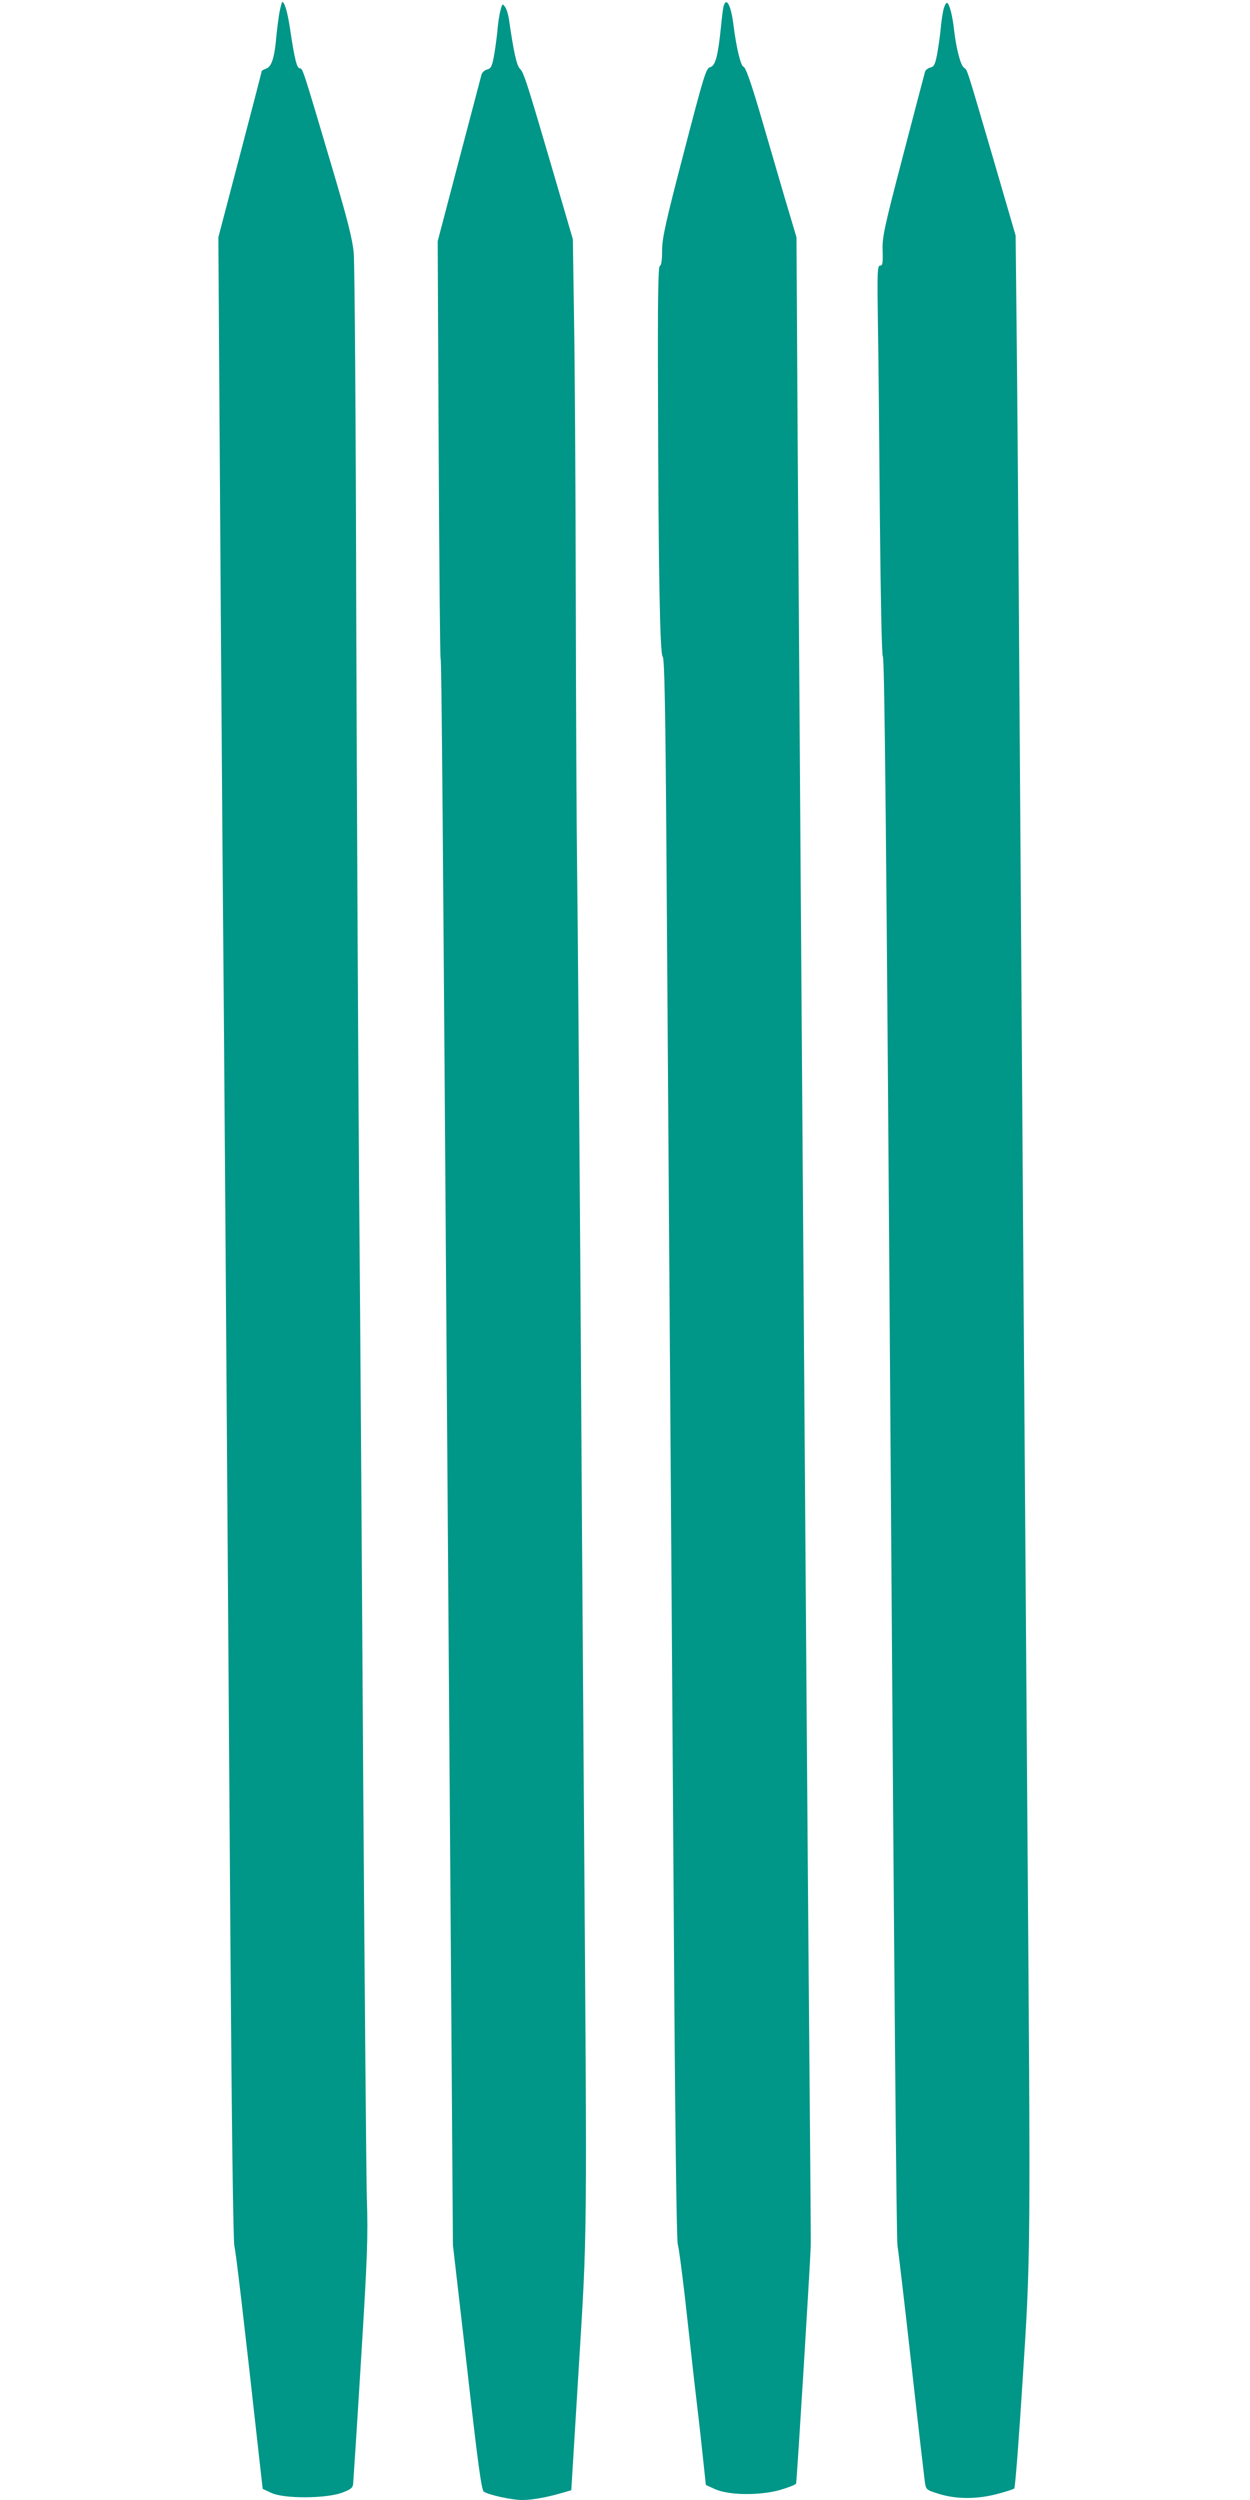 <?xml version="1.0" standalone="no"?>
<!DOCTYPE svg PUBLIC "-//W3C//DTD SVG 20010904//EN"
 "http://www.w3.org/TR/2001/REC-SVG-20010904/DTD/svg10.dtd">
<svg version="1.0" xmlns="http://www.w3.org/2000/svg"
 width="640pt" height="1280pt" viewBox="0 0 640 1280"
 preserveAspectRatio="xMidYMid meet">
<g transform="translate(0,1280) scale(0.1,-0.1)"
fill="#009688" stroke="none">
<path d="M1431 12738 c-5 -29 -12 -84 -16 -123 -9 -109 -24 -155 -51 -166 -13
-4 -24 -11 -24 -13 0 -3 -50 -196 -111 -428 l-111 -423 6 -940 c3 -517 10
-1493 15 -2170 10 -1163 17 -2160 41 -5650 6 -862 14 -1505 20 -1525 8 -30 49
-380 127 -1084 l18 -159 45 -21 c64 -30 278 -29 360 1 44 16 56 25 58 44 1 13
20 296 40 629 33 537 37 632 30 845 -3 132 -11 1063 -18 2070 -6 1007 -15
2379 -21 3050 -5 671 -12 2012 -15 2980 -2 968 -8 1801 -13 1850 -6 69 -32
172 -110 435 -152 513 -151 510 -166 510 -15 0 -27 47 -50 203 -13 86 -28 137
-40 137 -2 0 -8 -24 -14 -52z"/>
<path d="M3706 12772 c-4 -10 -10 -61 -15 -113 -15 -146 -28 -196 -55 -203
-21 -5 -32 -42 -134 -434 -95 -364 -112 -441 -112 -505 0 -48 -4 -77 -12 -79
-8 -3 -11 -169 -9 -659 2 -912 10 -1332 24 -1341 9 -5 14 -260 19 -975 4 -532
11 -1636 17 -2453 6 -817 15 -2200 21 -3075 6 -963 14 -1604 20 -1625 6 -19
21 -138 36 -265 14 -126 36 -324 49 -440 14 -116 33 -282 42 -369 l17 -159 46
-21 c71 -32 222 -34 329 -6 45 13 84 28 87 34 4 12 72 1122 75 1216 1 30 -4
627 -10 1325 -6 699 -15 1954 -21 2790 -6 836 -15 2101 -20 2810 -5 710 -12
1756 -16 2325 l-6 1035 -64 215 c-34 118 -92 314 -127 435 -44 148 -70 221
-80 223 -14 3 -37 96 -52 217 -12 95 -35 141 -49 97z"/>
<path d="M4831 12753 c-5 -21 -12 -67 -15 -103 -3 -36 -12 -93 -18 -128 -10
-52 -16 -64 -35 -68 -12 -3 -25 -13 -27 -22 -3 -10 -53 -201 -112 -427 -97
-371 -107 -417 -105 -487 2 -65 0 -78 -13 -78 -14 0 -15 -33 -11 -302 3 -167
7 -616 10 -998 4 -416 10 -697 15 -700 9 -6 18 -874 40 -4100 19 -2794 30
-4006 35 -4036 3 -16 35 -285 70 -599 35 -314 67 -589 70 -611 6 -41 6 -42 73
-63 88 -27 193 -28 298 0 43 11 83 24 87 28 5 5 24 255 43 557 41 637 41 622
24 2879 -12 1631 -27 3718 -40 5680 -5 814 -12 1691 -15 1949 l-5 470 -115
395 c-140 477 -131 451 -150 465 -17 12 -39 97 -50 191 -8 74 -23 132 -35 140
-5 3 -13 -11 -19 -32z"/>
<path d="M2562 12745 c-6 -22 -13 -71 -16 -110 -4 -38 -12 -96 -18 -128 -9
-47 -15 -58 -34 -63 -15 -4 -27 -16 -30 -31 -4 -14 -55 -211 -115 -437 l-108
-411 5 -1065 c3 -585 7 -1068 10 -1072 5 -7 12 -888 34 -4048 6 -833 15 -2091
20 -2795 l9 -1280 72 -625 c55 -489 74 -628 86 -637 21 -16 142 -43 196 -43
51 0 124 13 200 35 l52 15 38 623 c44 716 43 613 27 2817 -5 712 -14 2004 -19
2870 -6 866 -13 1753 -16 1970 -3 217 -6 856 -7 1420 -1 564 -5 1205 -9 1425
l-6 400 -92 315 c-146 499 -159 538 -179 558 -17 17 -32 85 -57 259 -4 22 -12
49 -20 59 -12 17 -14 15 -23 -21z"/>
</g>
</svg>
